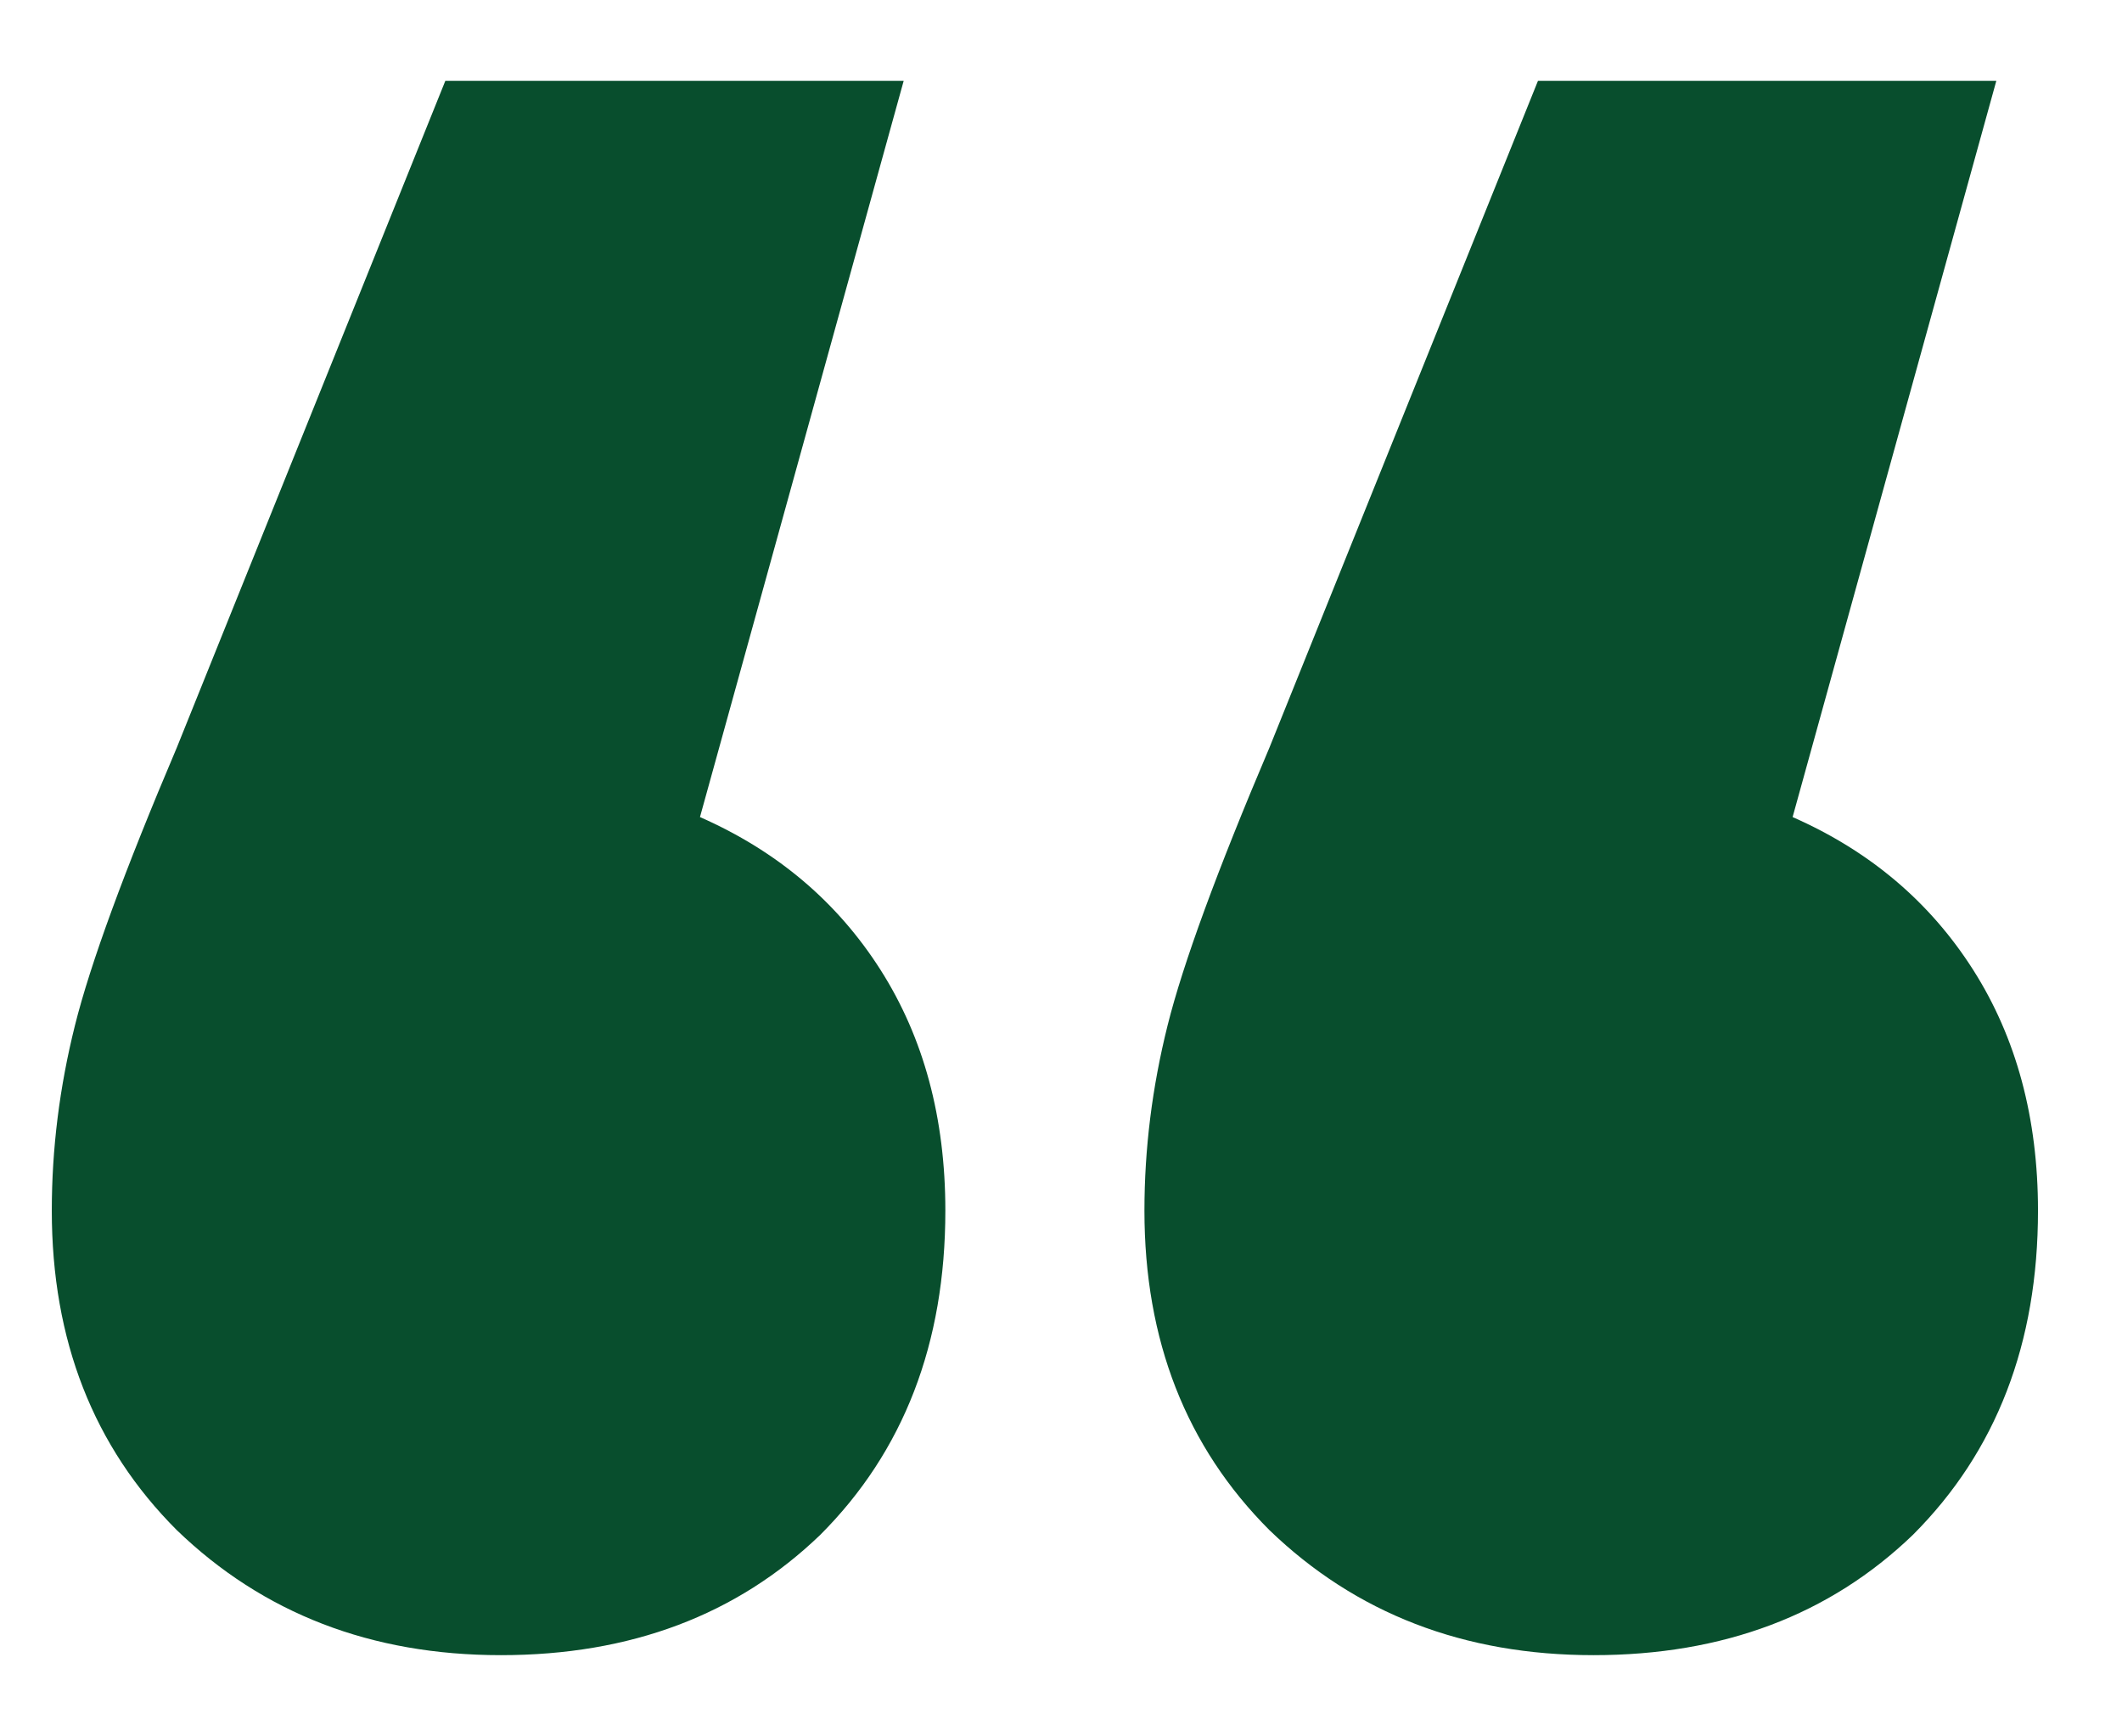 <svg width="22" height="18" fill="none" xmlns="http://www.w3.org/2000/svg"><path d="M7.257 8.47c.8.352 1.424.88 1.872 1.584.448.704.672 1.536.672 2.496 0 1.376-.432 2.496-1.296 3.36-.864.832-1.968 1.248-3.312 1.248-1.344 0-2.464-.432-3.36-1.296C.969 14.998.537 13.894.537 12.55c0-.64.08-1.28.24-1.92.16-.64.512-1.6 1.056-2.88L4.617.838h4.752L7.257 8.47zm11.328 0c.8.352 1.424.88 1.872 1.584.448.704.672 1.536.672 2.496 0 1.376-.432 2.496-1.296 3.36-.864.832-1.968 1.248-3.312 1.248-1.344 0-2.464-.432-3.36-1.296-.864-.864-1.296-1.968-1.296-3.312 0-.64.08-1.28.24-1.92.16-.64.512-1.6 1.056-2.88L15.945.838h4.752L18.585 8.47z" fill="#084E2D"/></svg>